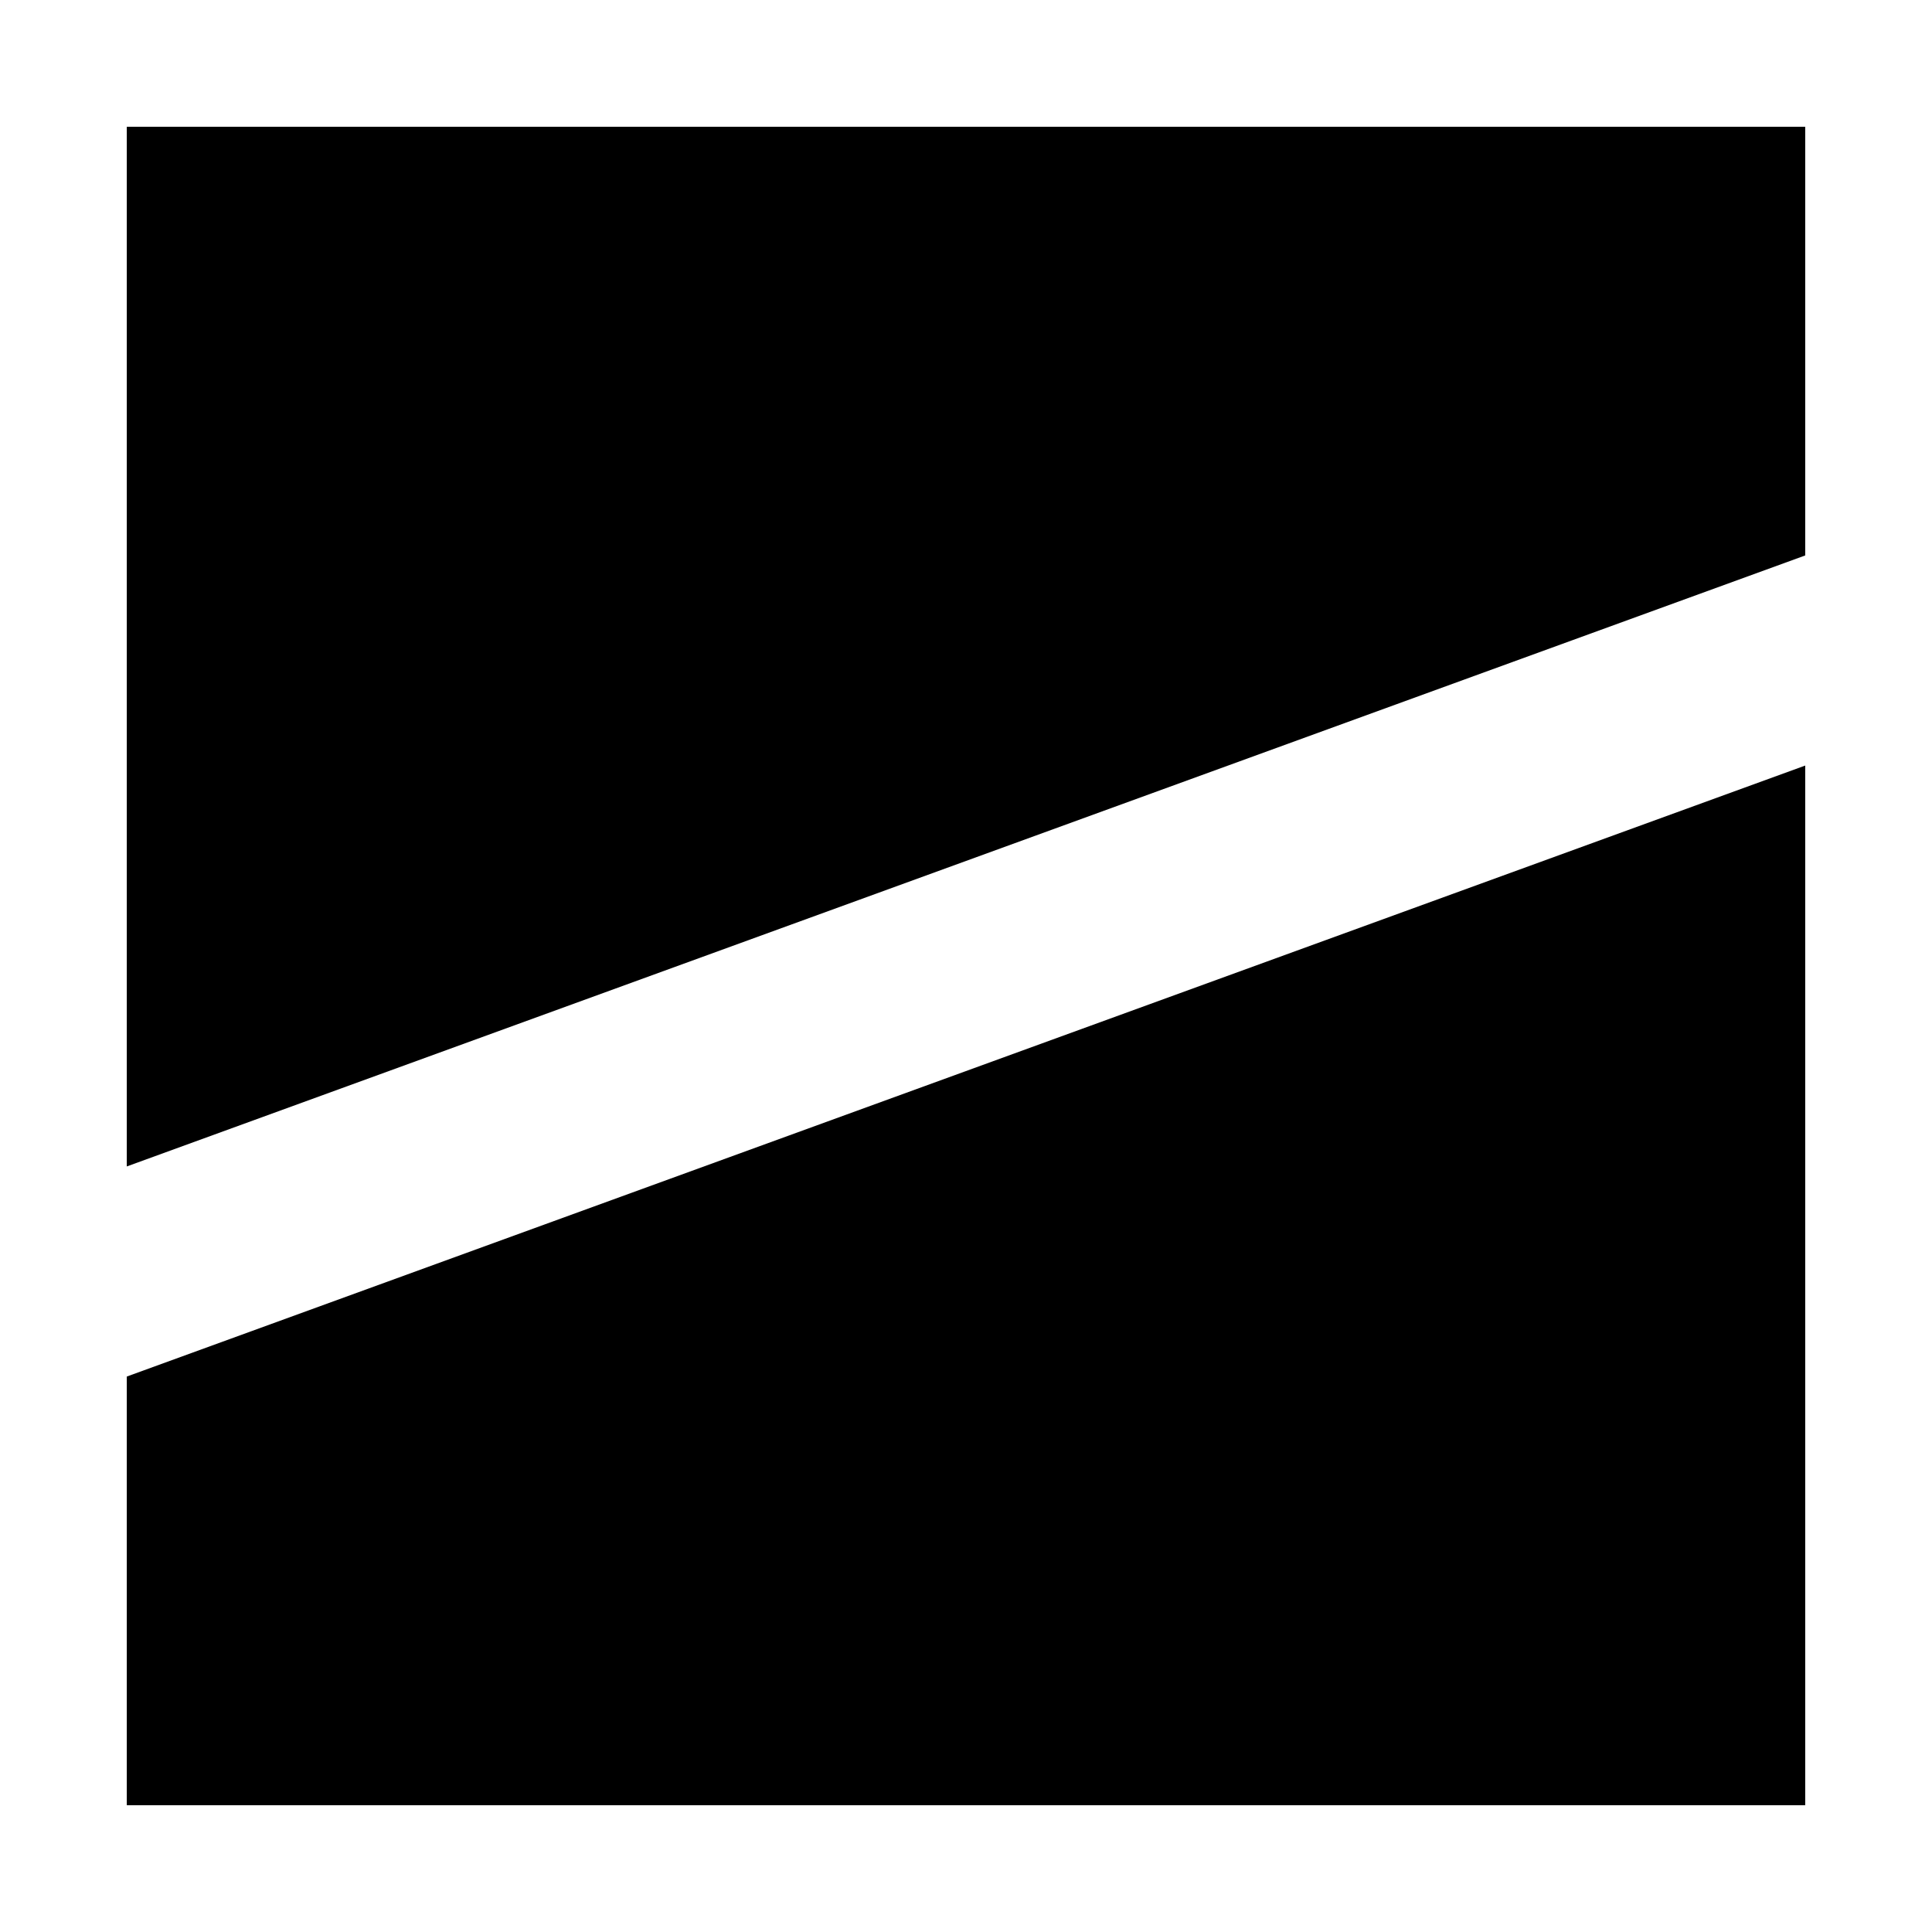 <svg xml:space="preserve" style="enable-background:new 0 0 32 32;" viewBox="0 0 32 32" y="0px" x="0px" xmlns:xlink="http://www.w3.org/1999/xlink" xmlns="http://www.w3.org/2000/svg" id="Layer_1" version="1.1">
<g>
	<polygon points="29.9,9.2 29.9,2.1 2.1,2.1 2.1,19.32"></polygon>
	<polygon points="2.1,22.8 2.1,29.9 29.9,29.9 29.9,12.68"></polygon>
</g>
</svg>
